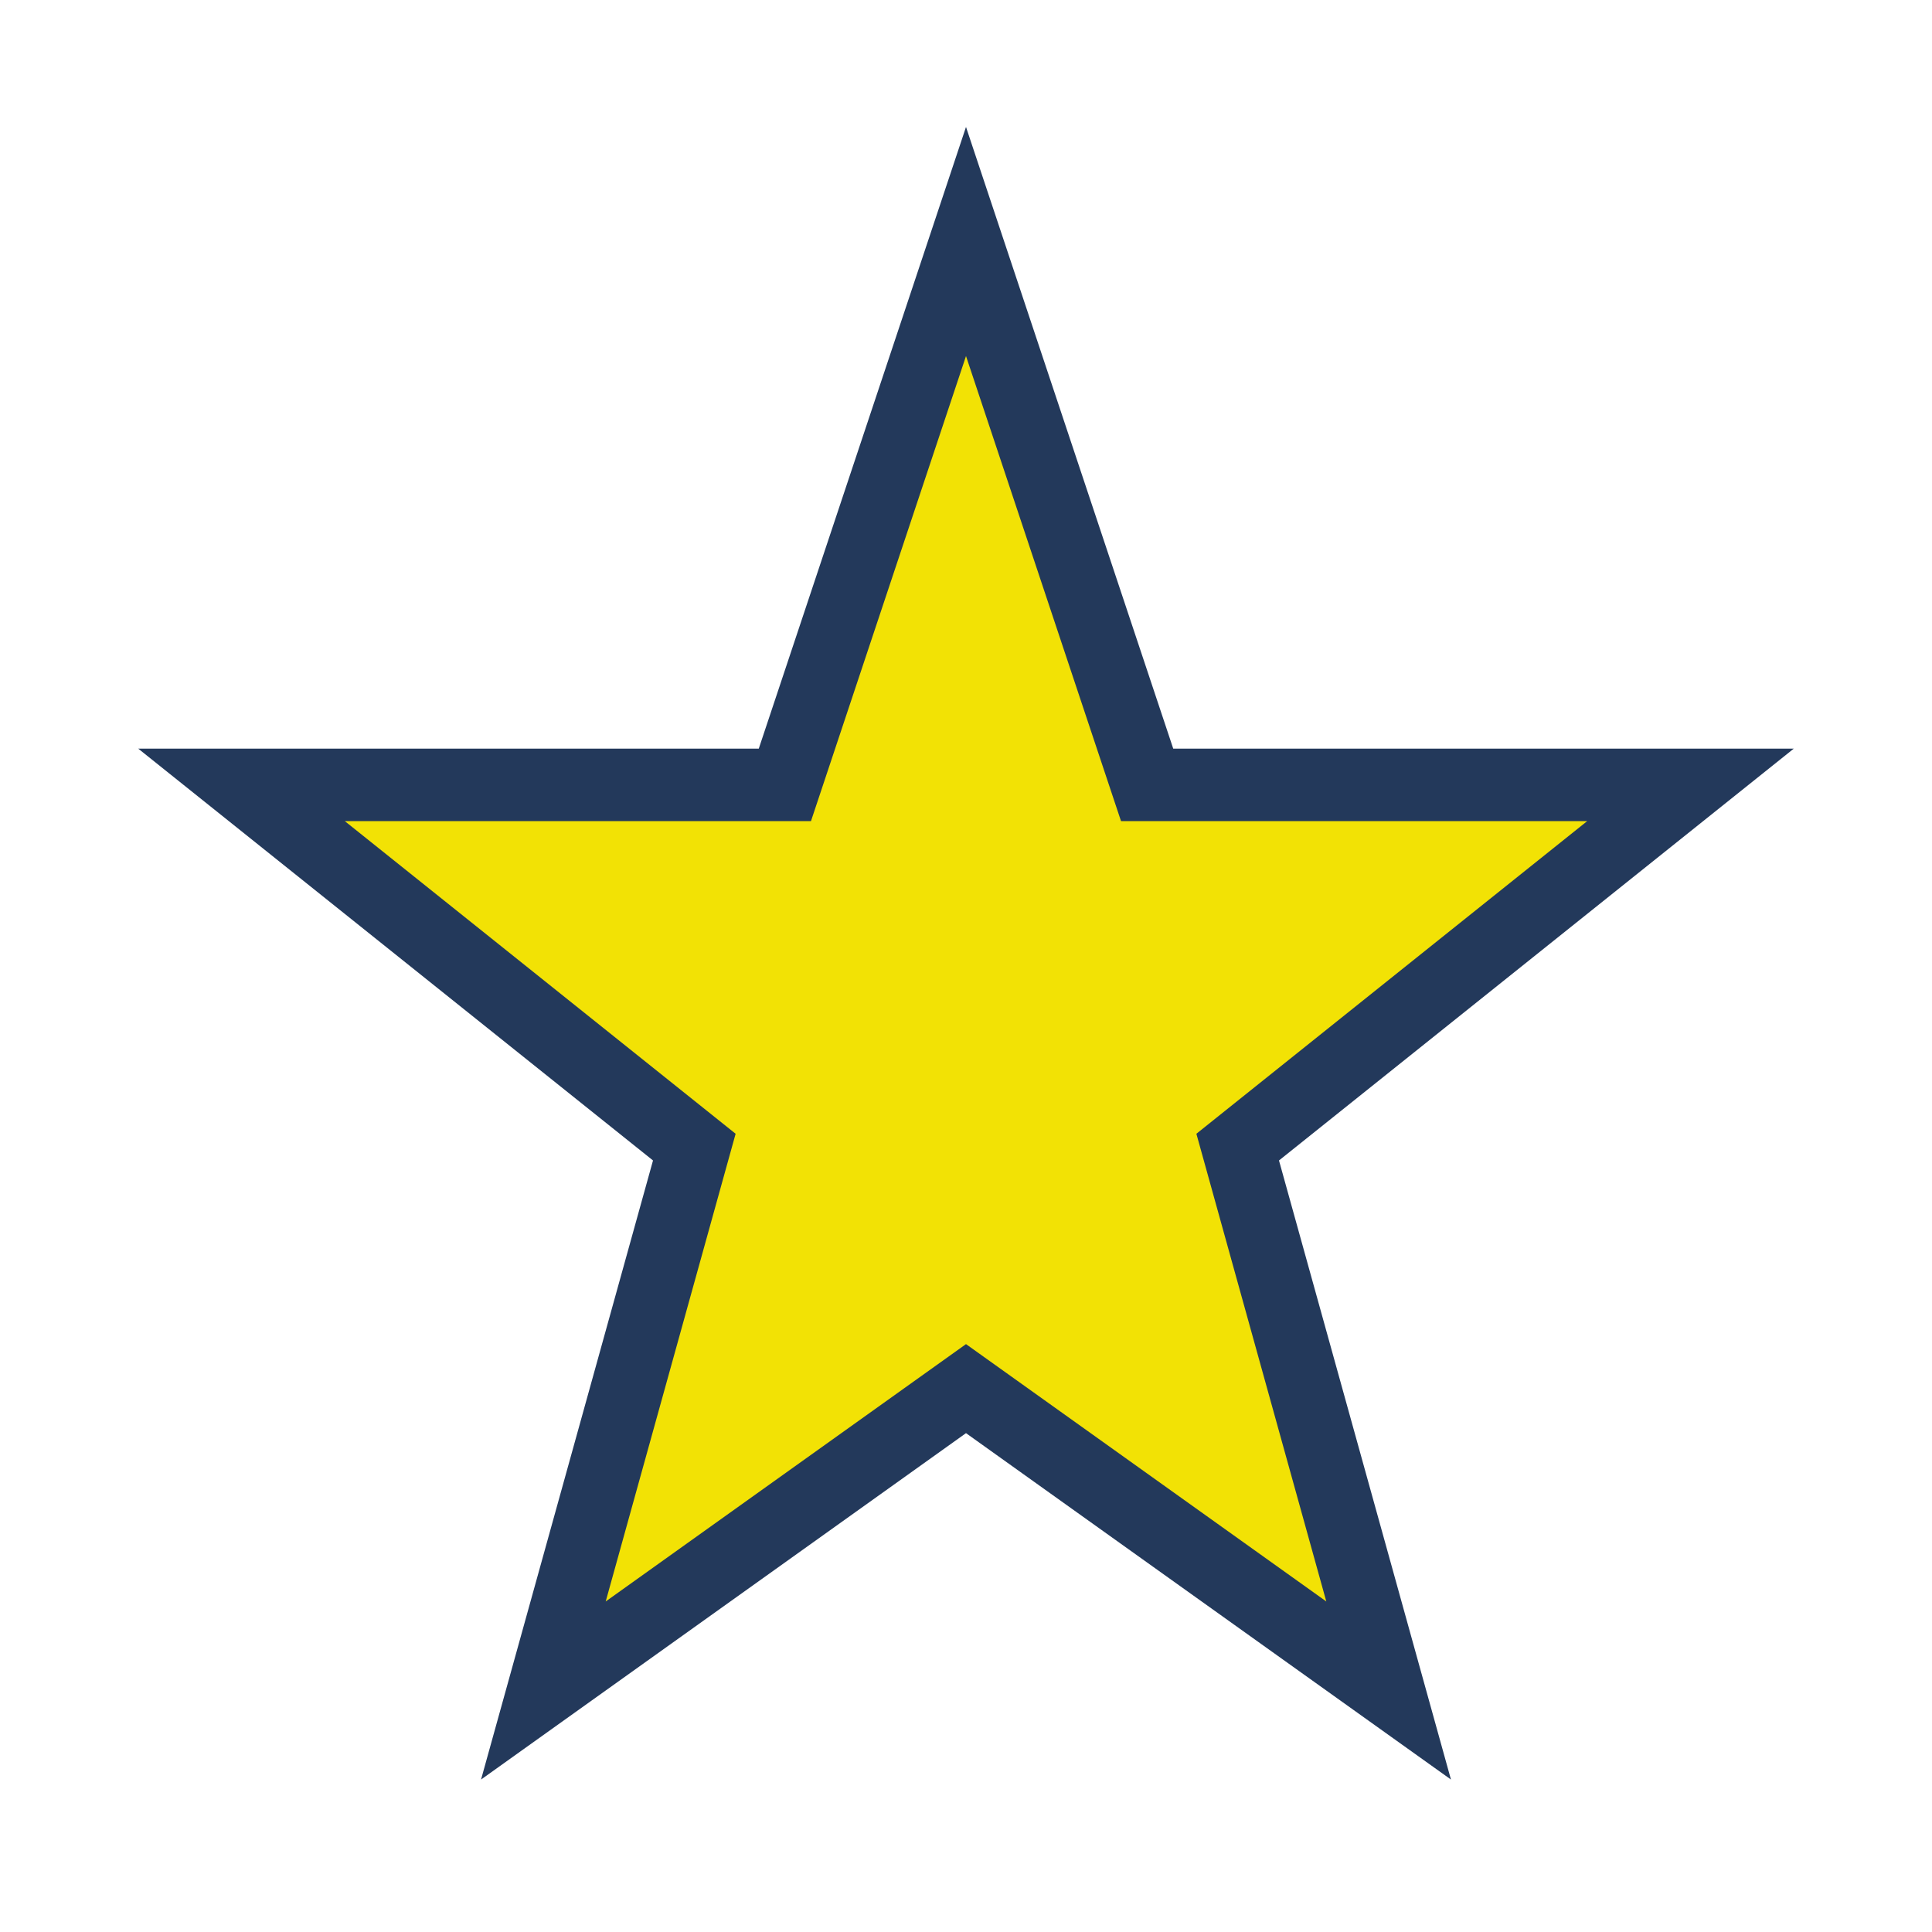 <?xml version="1.0" encoding="UTF-8"?>
<svg xmlns="http://www.w3.org/2000/svg" width="32" height="32" viewBox="0 0 32 32"><polygon points="16,4 19,13 28,13 20.5,19 23,28 16,23 9,28 11.5,19 4,13 13,13" fill="#F2E205" stroke="#23395B" stroke-width="1.2"/></svg>